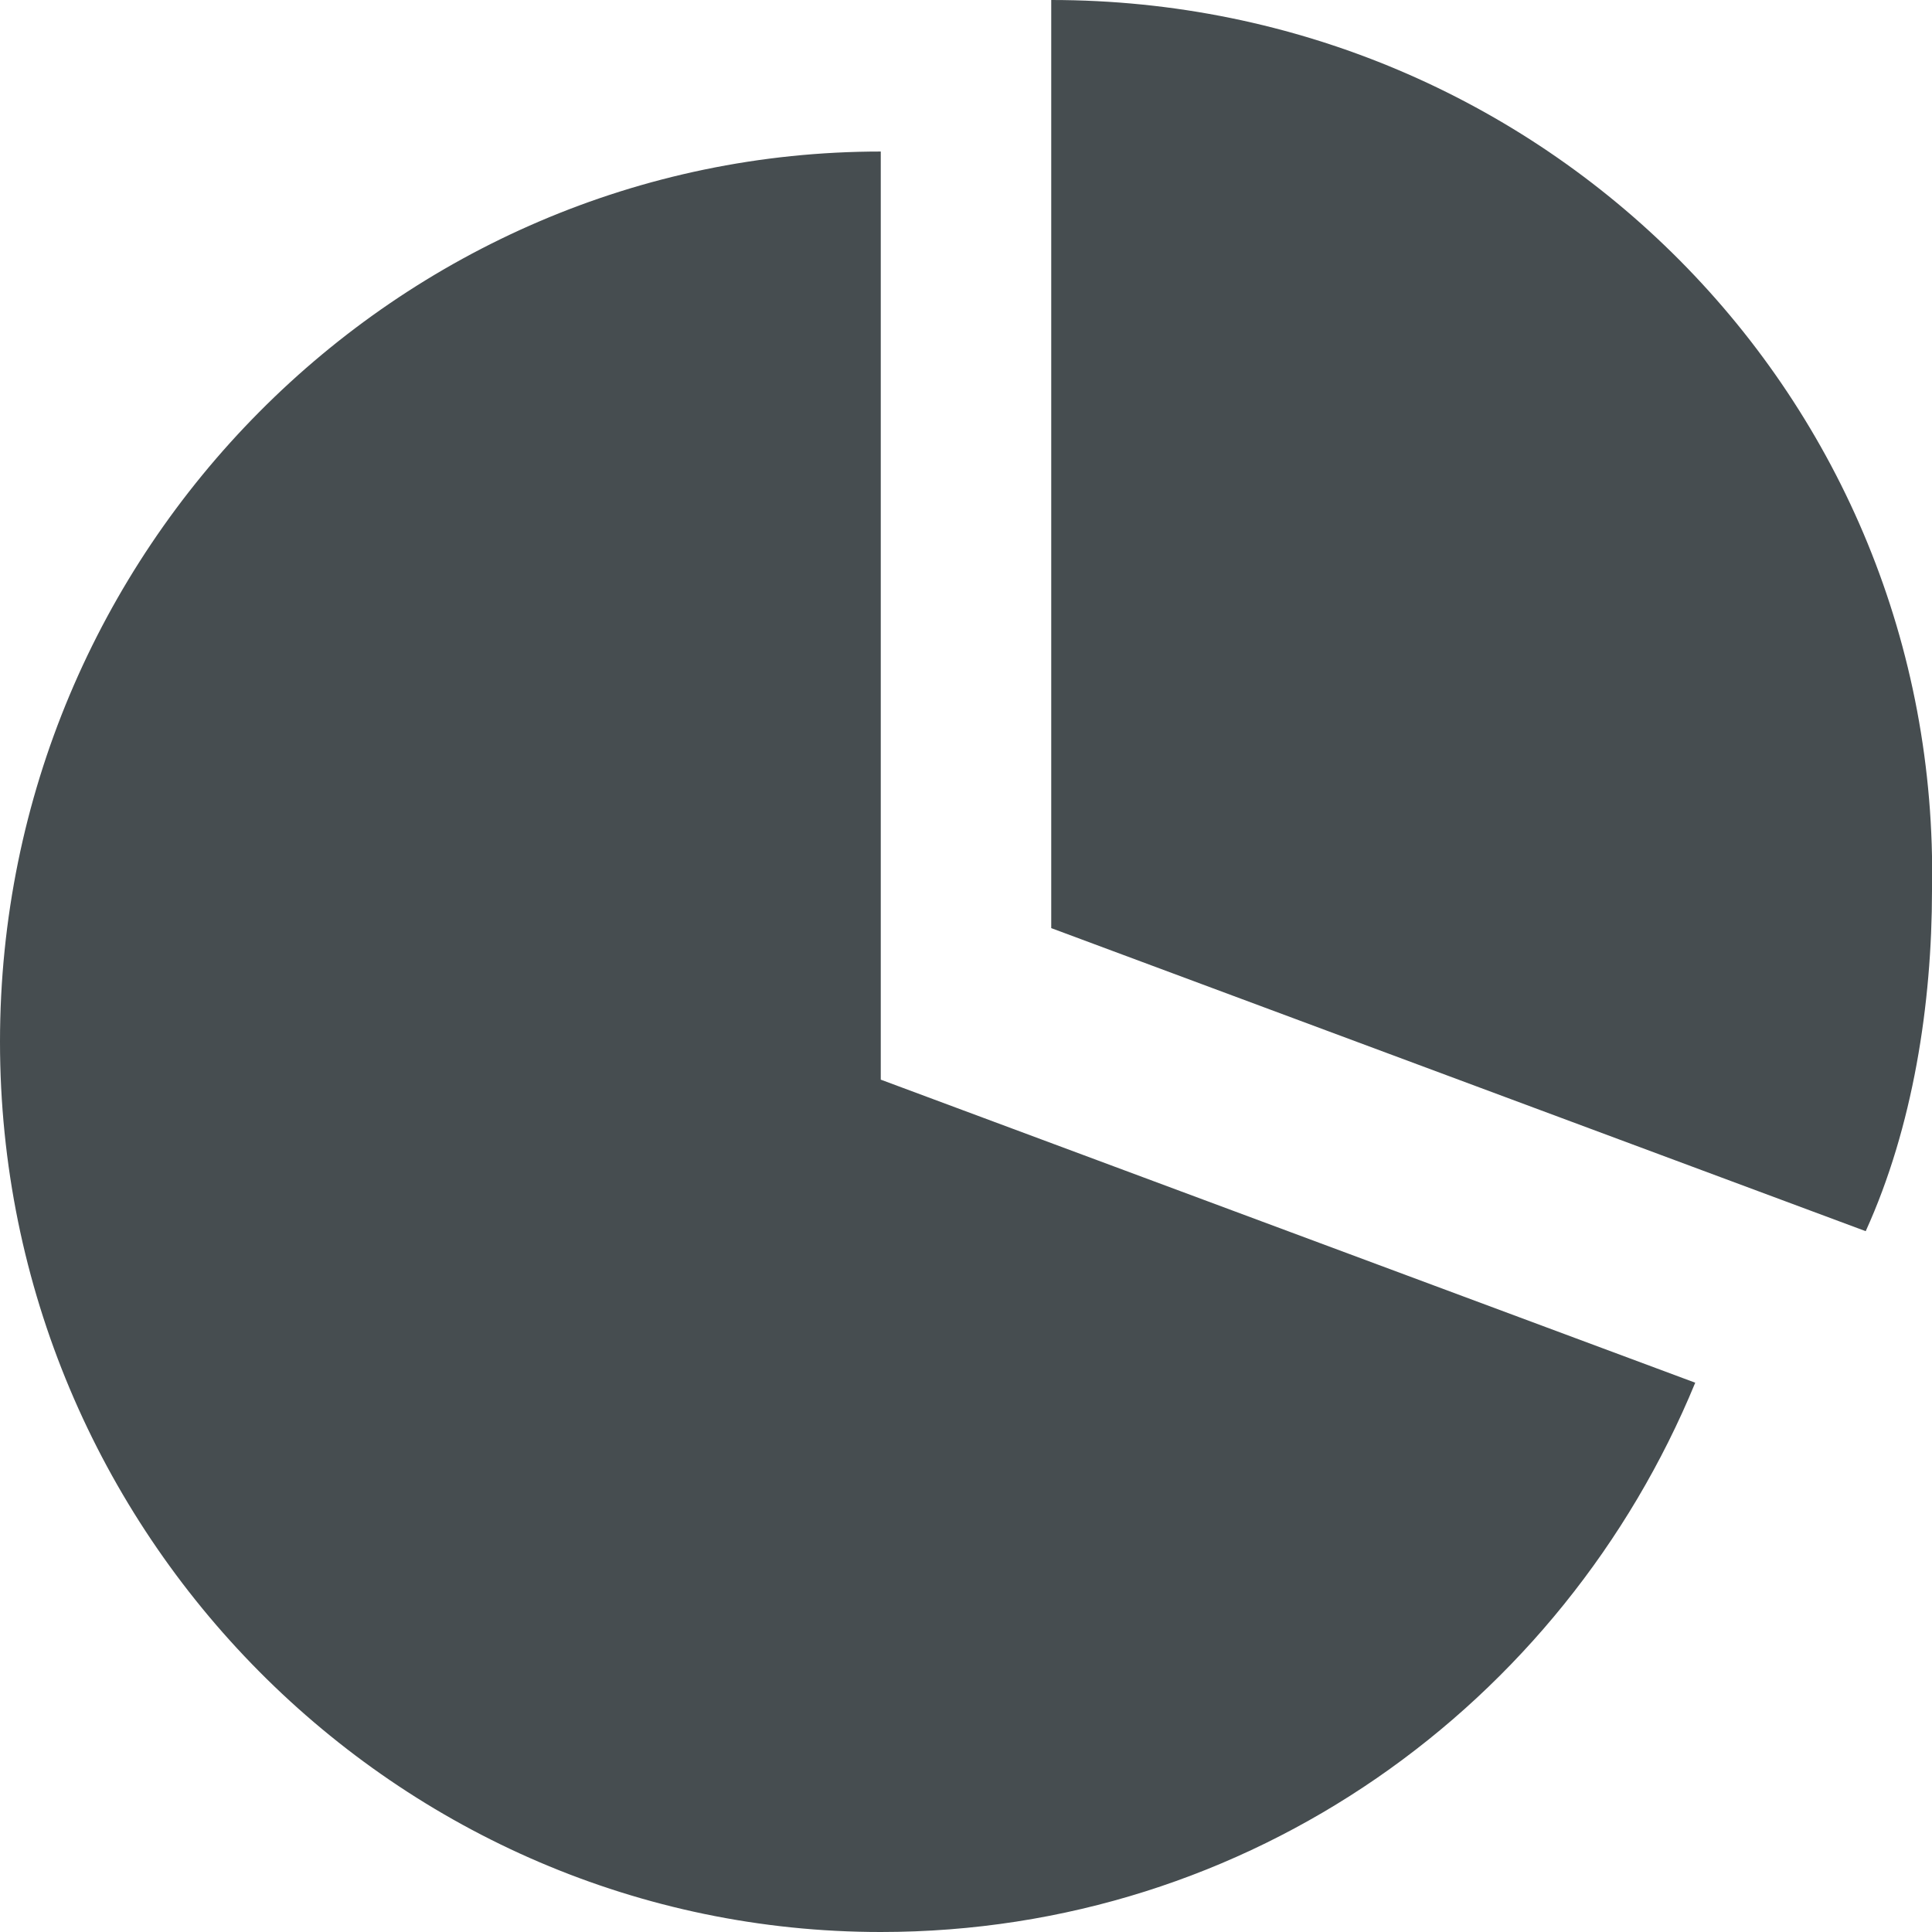 <?xml version="1.0" encoding="utf-8"?>
<!-- Generator: Adobe Illustrator 19.0.0, SVG Export Plug-In . SVG Version: 6.00 Build 0)  -->
<svg version="1.1" id="Layer_1" xmlns="http://www.w3.org/2000/svg" xmlns:xlink="http://www.w3.org/1999/xlink" x="0px" y="0px"
	 viewBox="0 0 20.4 20.4" style="enable-background:new 0 0 20.4 20.4;" xml:space="preserve">
<style type="text/css">
	.st0{fill:#464D50;}
</style>
<g id="Forma_1_16_">
	<g id="XMLID_65_">
		<path id="XMLID_66_" class="st0" d="M11.1,0v9.8l8.6,3.2c0.5-1.1,0.7-2.4,0.7-3.6C20.5,4.2,16.3,0,11.1,0z M9.3,1.6
			C4.2,1.6,0,5.8,0,11s4.2,9.4,9.3,9.4c3.9,0,7.2-2.4,8.6-5.8l-8.6-3.2V1.6z"/>
	</g>
</g>
</svg>
